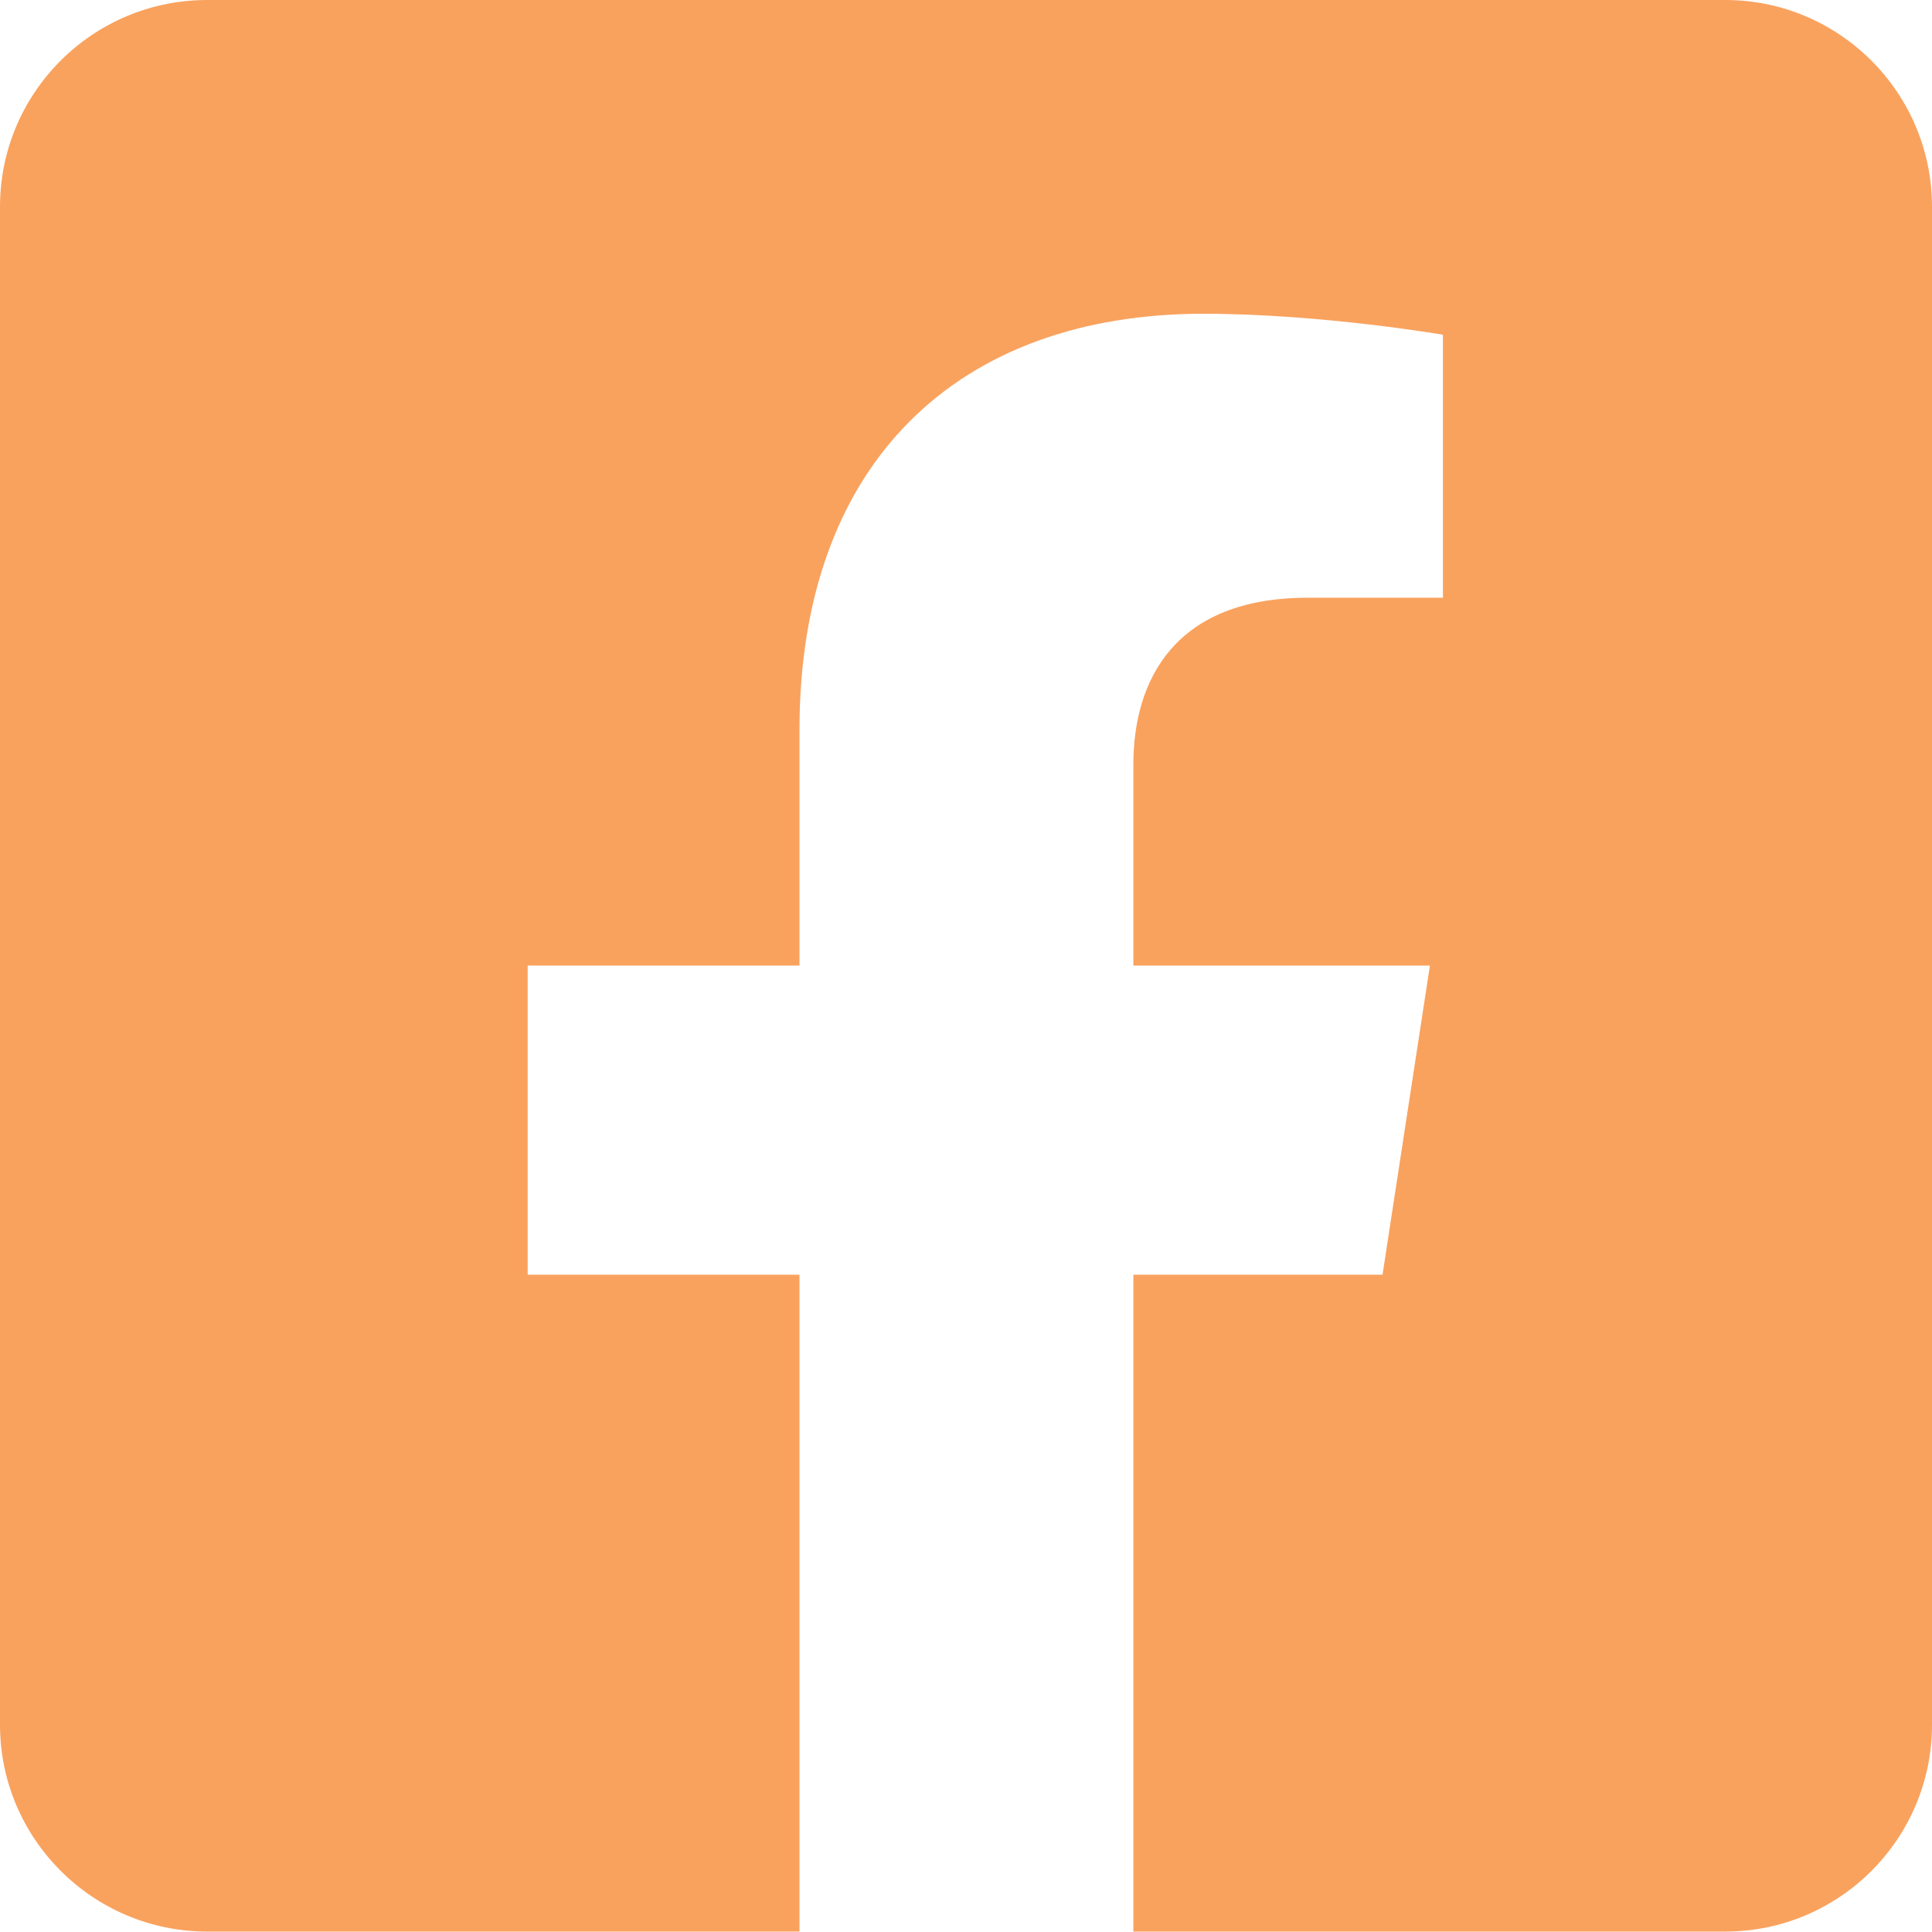 <?xml version="1.0" encoding="UTF-8"?> <svg xmlns="http://www.w3.org/2000/svg" id="Layer_2" viewBox="0 0 46.06 46.06"><defs><style> .cls-1 { fill: #f9a25e; } </style></defs><g id="Layer_1-2" data-name="Layer_1"><path class="cls-1" d="M46.06,4.93v36.19c0,2.72-2.21,4.93-4.93,4.93h-14.11v-15.66h5.94l1.13-7.37h-7.07v-4.79c0-2.02.99-3.98,4.16-3.98h3.22v-6.27s-2.92-.5-5.71-.5c-5.83,0-9.63,3.53-9.63,9.92v5.62h-6.48v7.37h6.48v15.66H4.94c-2.72,0-4.94-2.21-4.94-4.93V4.93C0,2.21,2.21,0,4.94,0h36.19c2.72,0,4.93,2.21,4.93,4.93Z"></path></g></svg> 